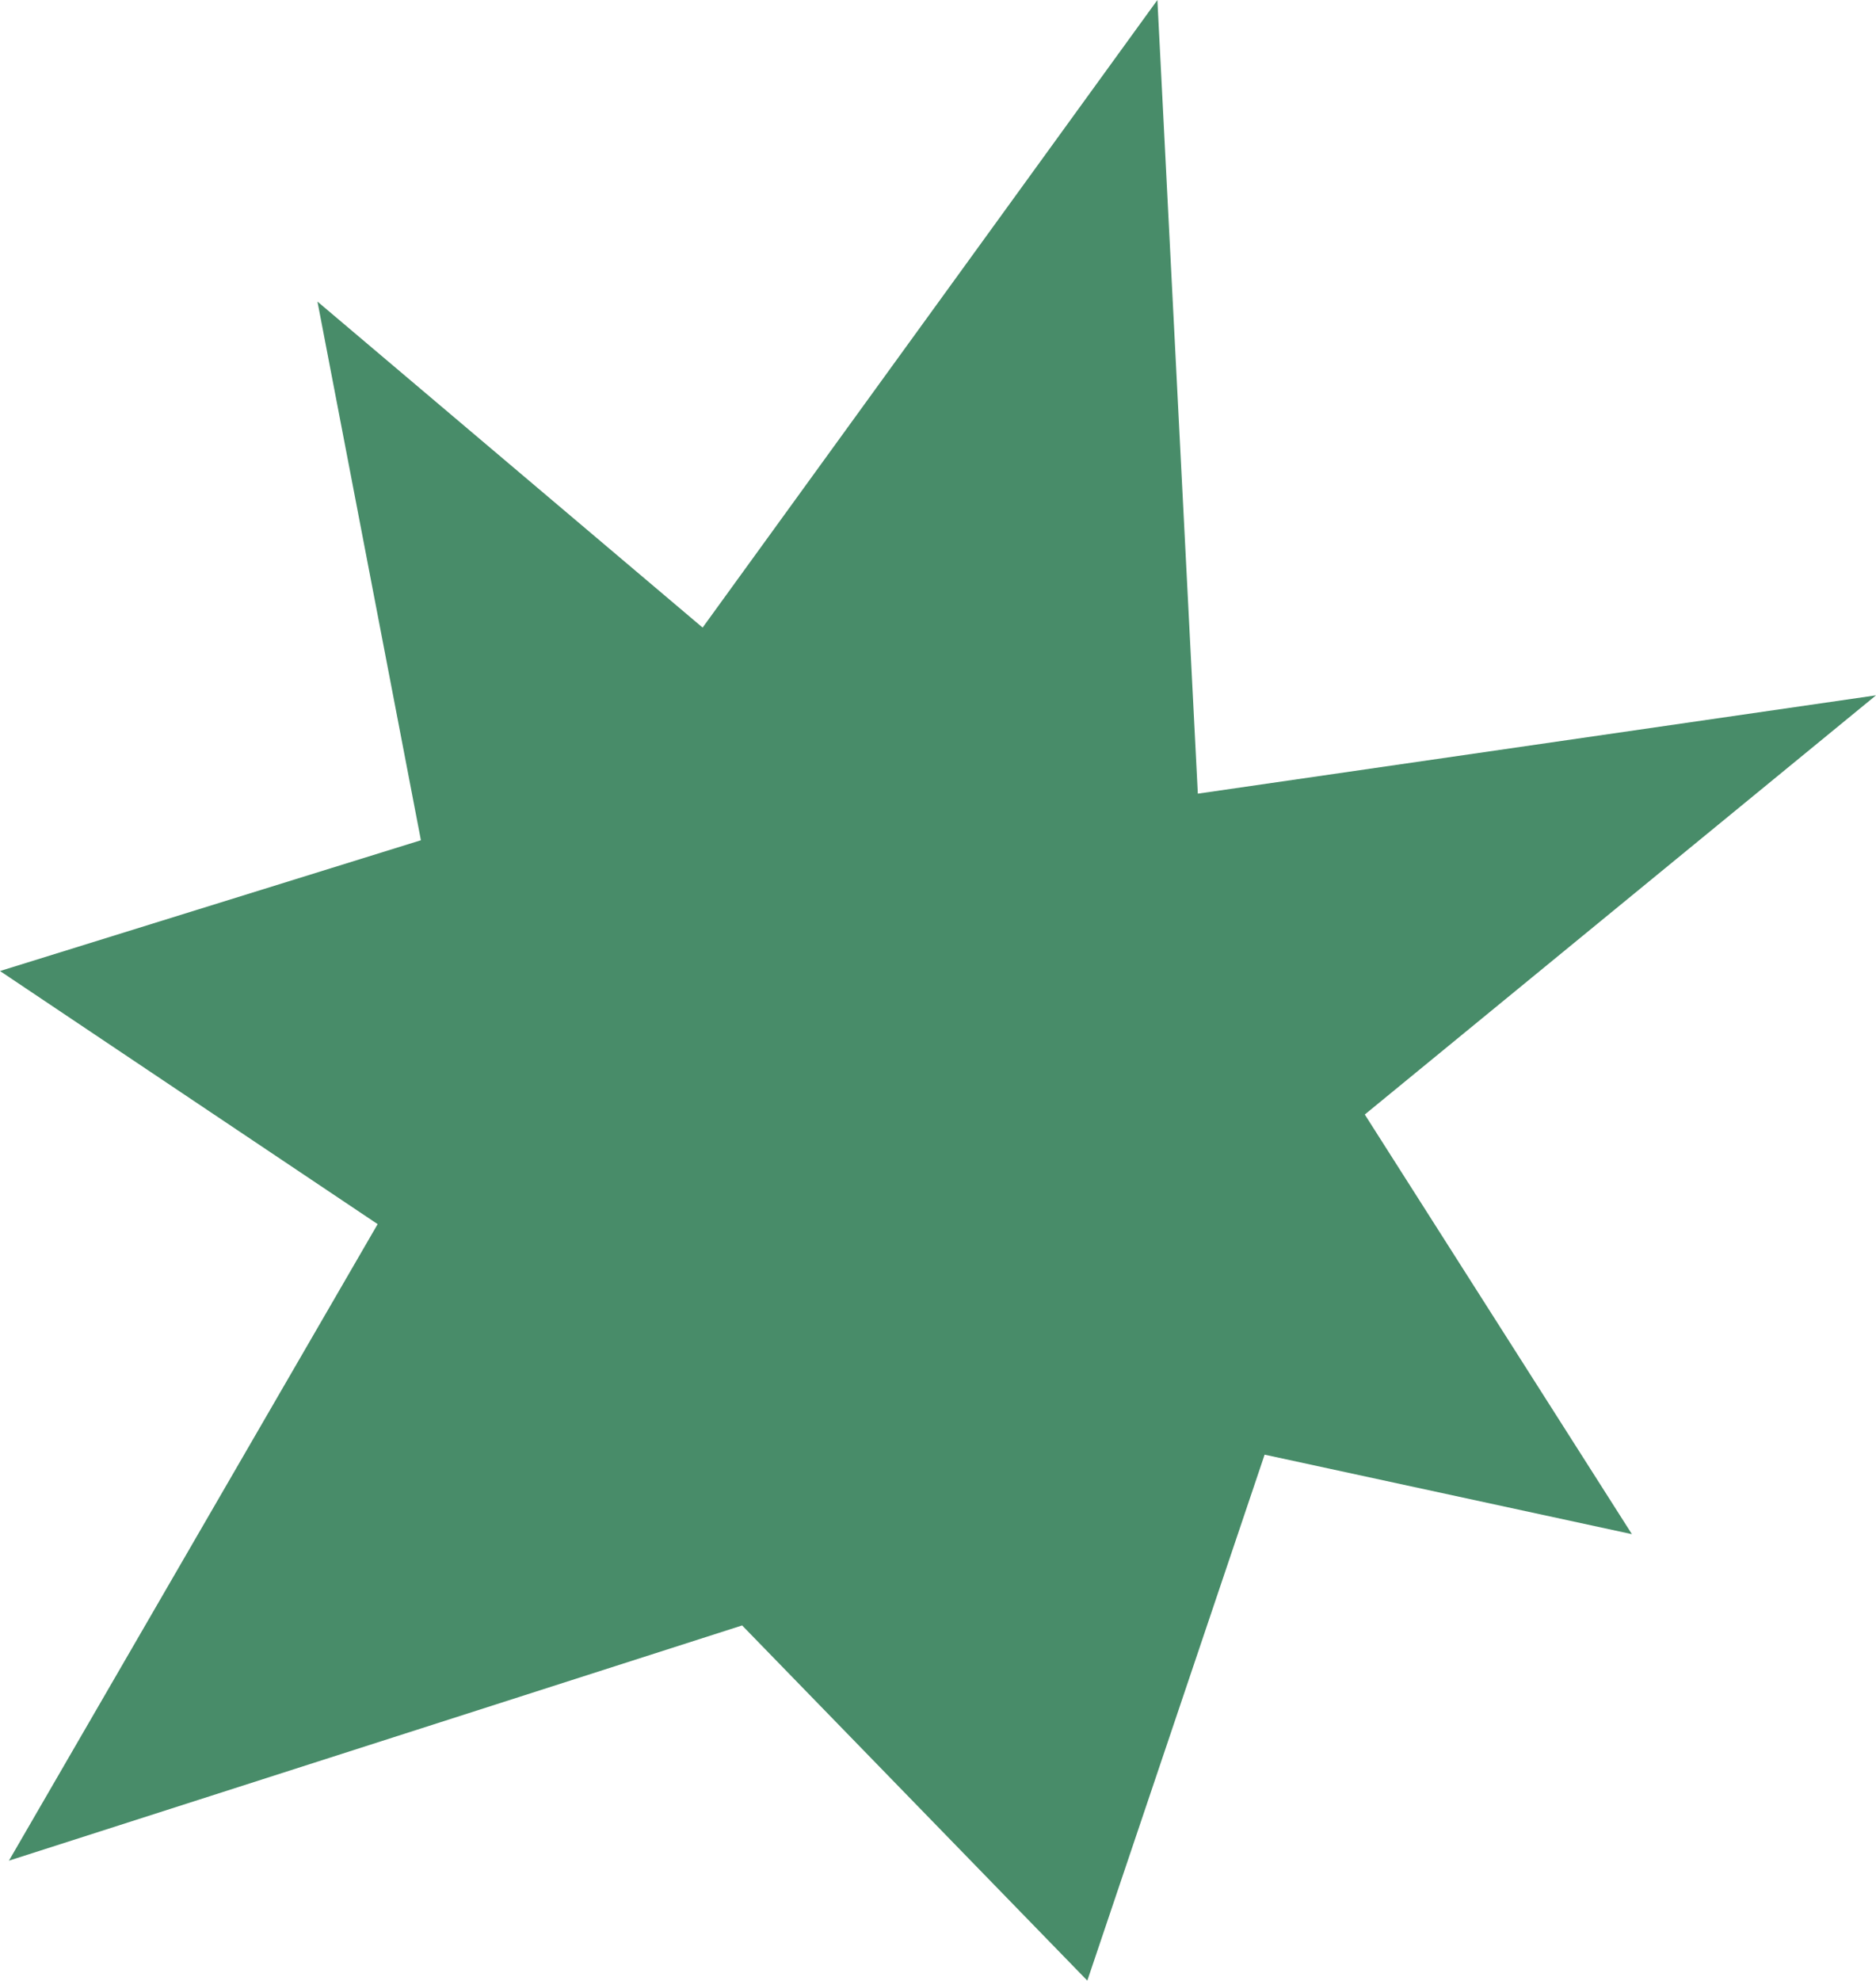 <?xml version="1.0" encoding="UTF-8" standalone="no"?><svg xmlns="http://www.w3.org/2000/svg" xmlns:xlink="http://www.w3.org/1999/xlink" fill="#000000" height="421" preserveAspectRatio="xMidYMid meet" version="1" viewBox="0.0 0.0 398.9 421.0" width="398.9" zoomAndPan="magnify"><g id="change1_1"><path d="M157.8,345.5l-155.9,50l78.4-135.3L0,206.4l89.5-27.8l-22-114.5l81.9,69.3L246.1,0l8.6,168.7l144.2-20.9 l-108.7,89.1l56.8,89.2l-78.1-16.9L231.2,421L157.8,345.5z" fill="#488c69"/></g></svg>